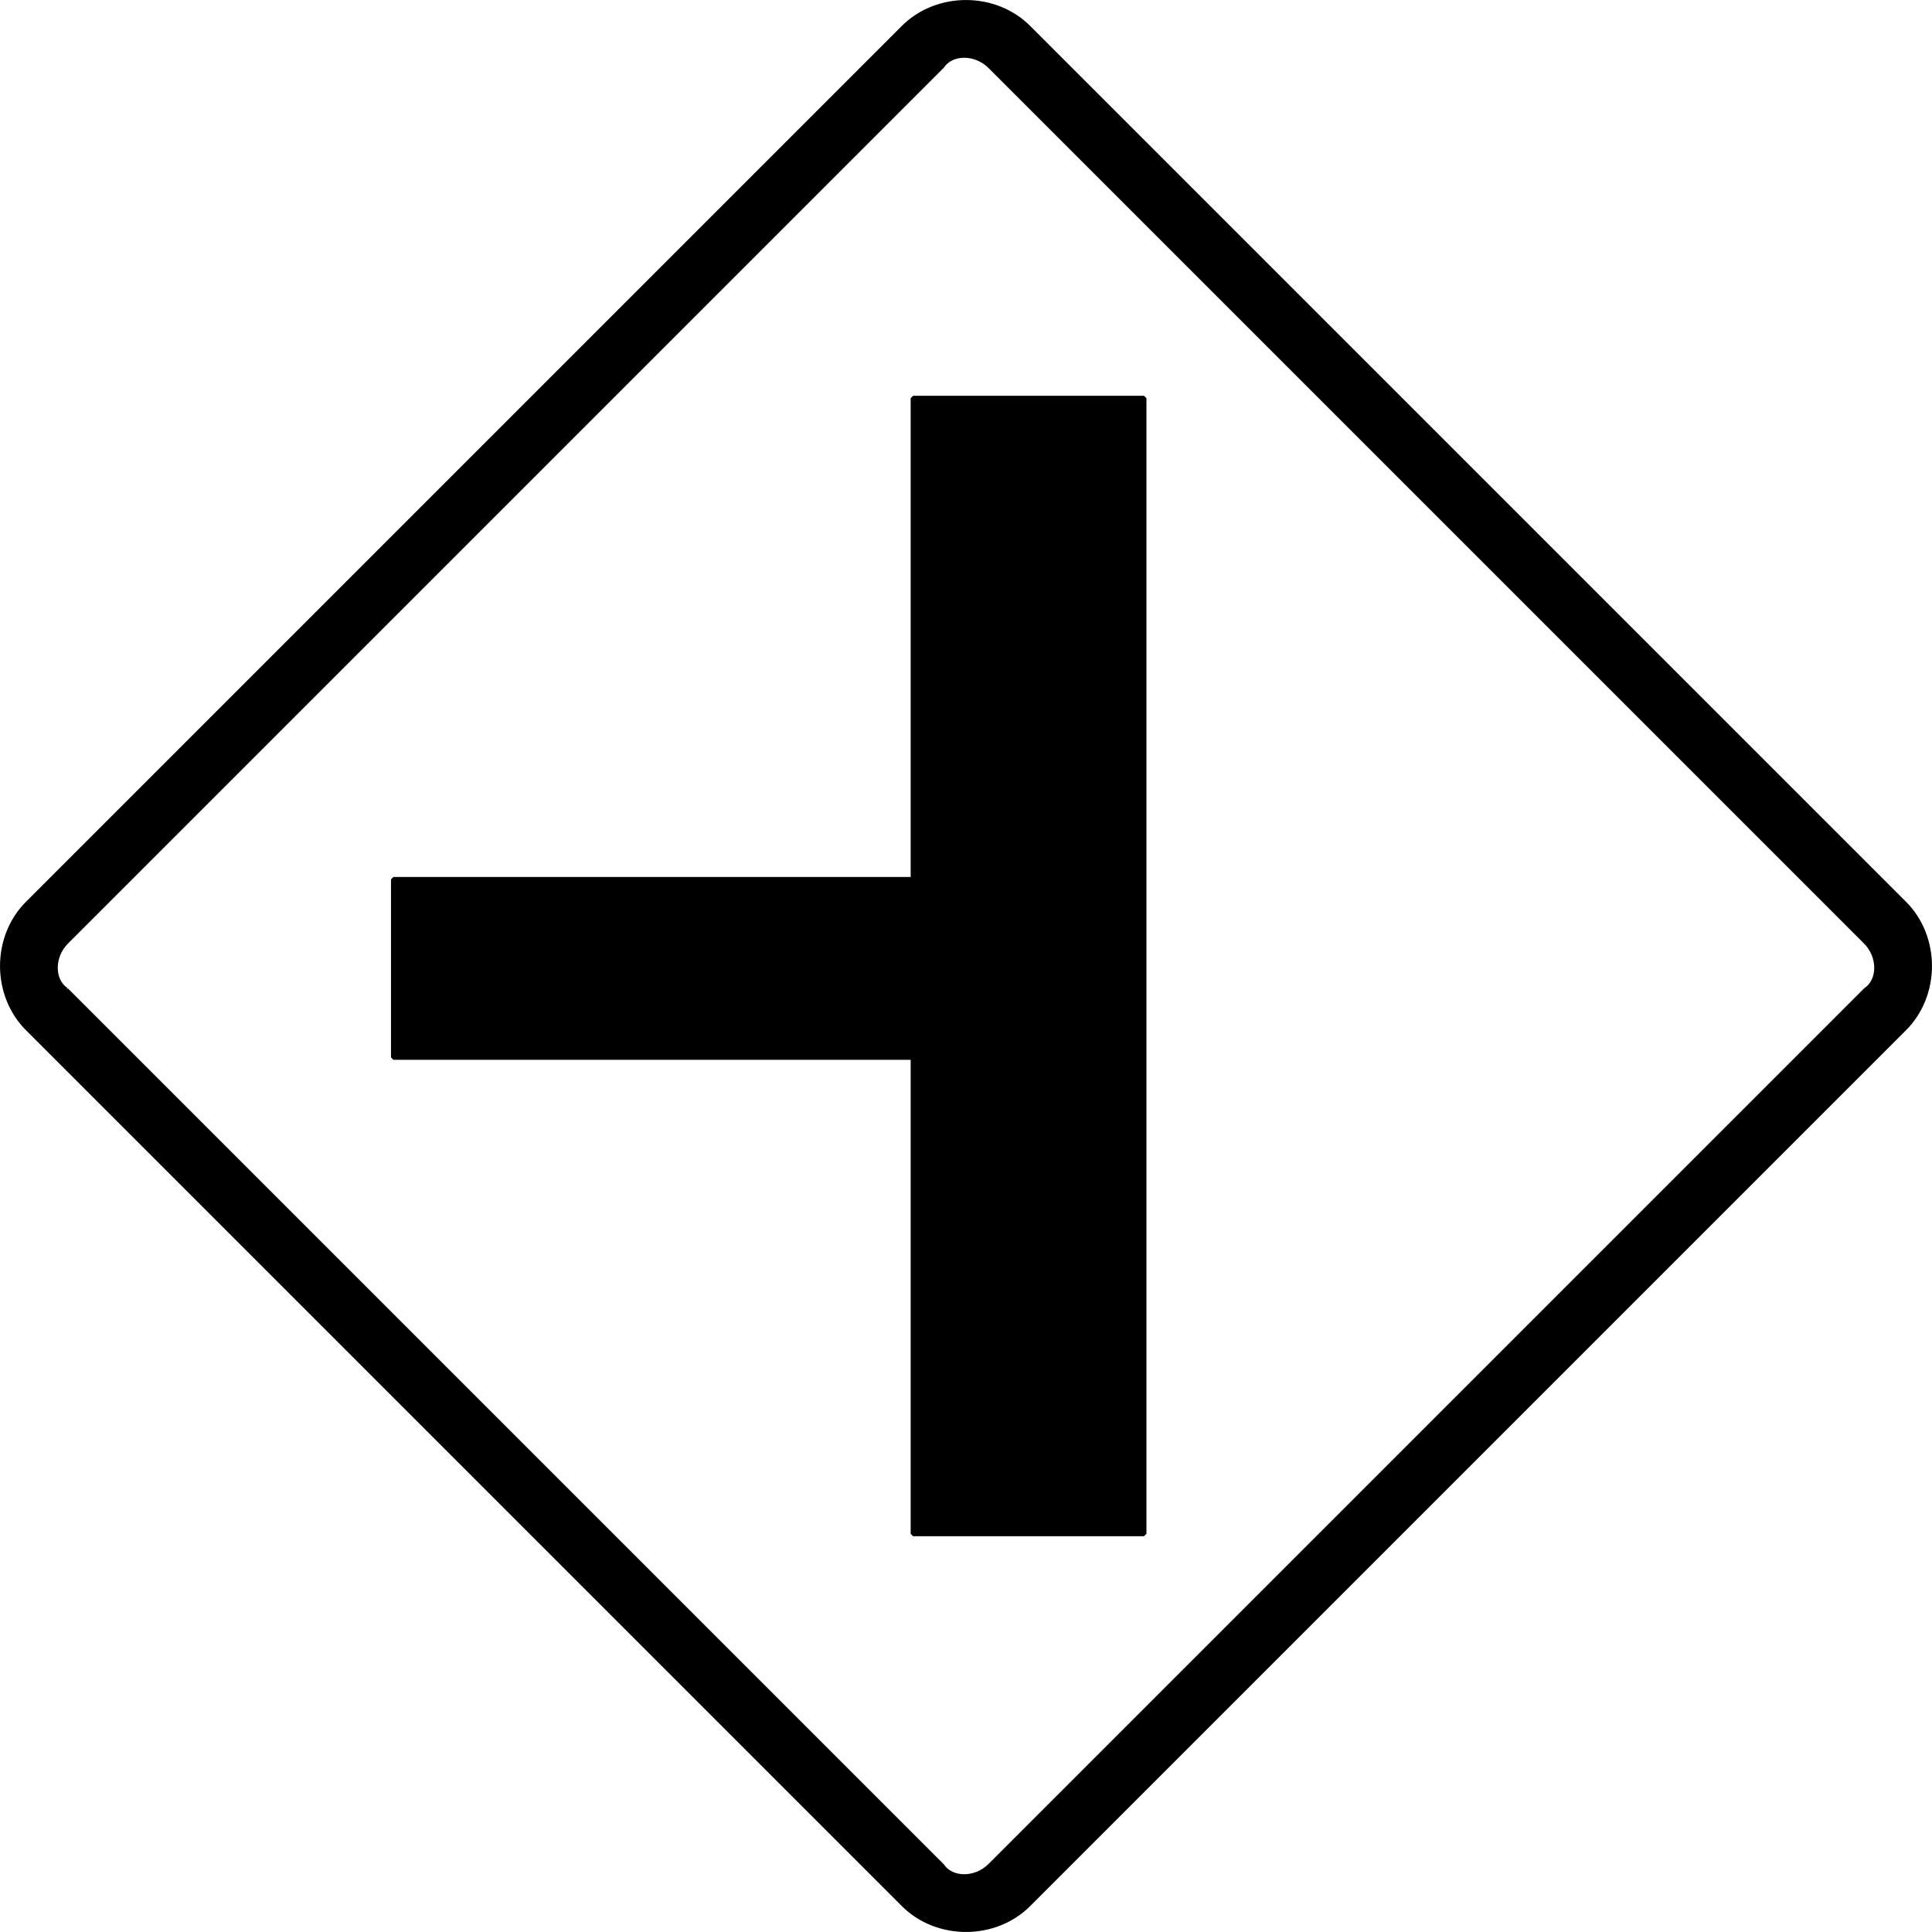 <svg xmlns="http://www.w3.org/2000/svg" width="401.51" height="401.51" version="1.2"><g fill-rule="evenodd" stroke="#000" stroke-linejoin="bevel" font-family="'Sans Serif'" font-size="12.5" font-weight="400"><path d="M5.755 213.755c-7-7-7-19 0-26l182-182c7-7 19-7 26 0l182 182c7 7 7 19 0 26l-182 182c-7 7-19 7-26 0l-182-182m8-8c-3-2-3-7 0-10l182-182c2-3 7-3 10 0l182 182c3 3 3 8 0 10l-182 182c-3 3-8 3-10 0l-182-182" vector-effect="non-scaling-stroke"/><path d="M189.755 219.755h-108v-37h108v-100h48v236h-48v-99" vector-effect="non-scaling-stroke"/></g></svg>

